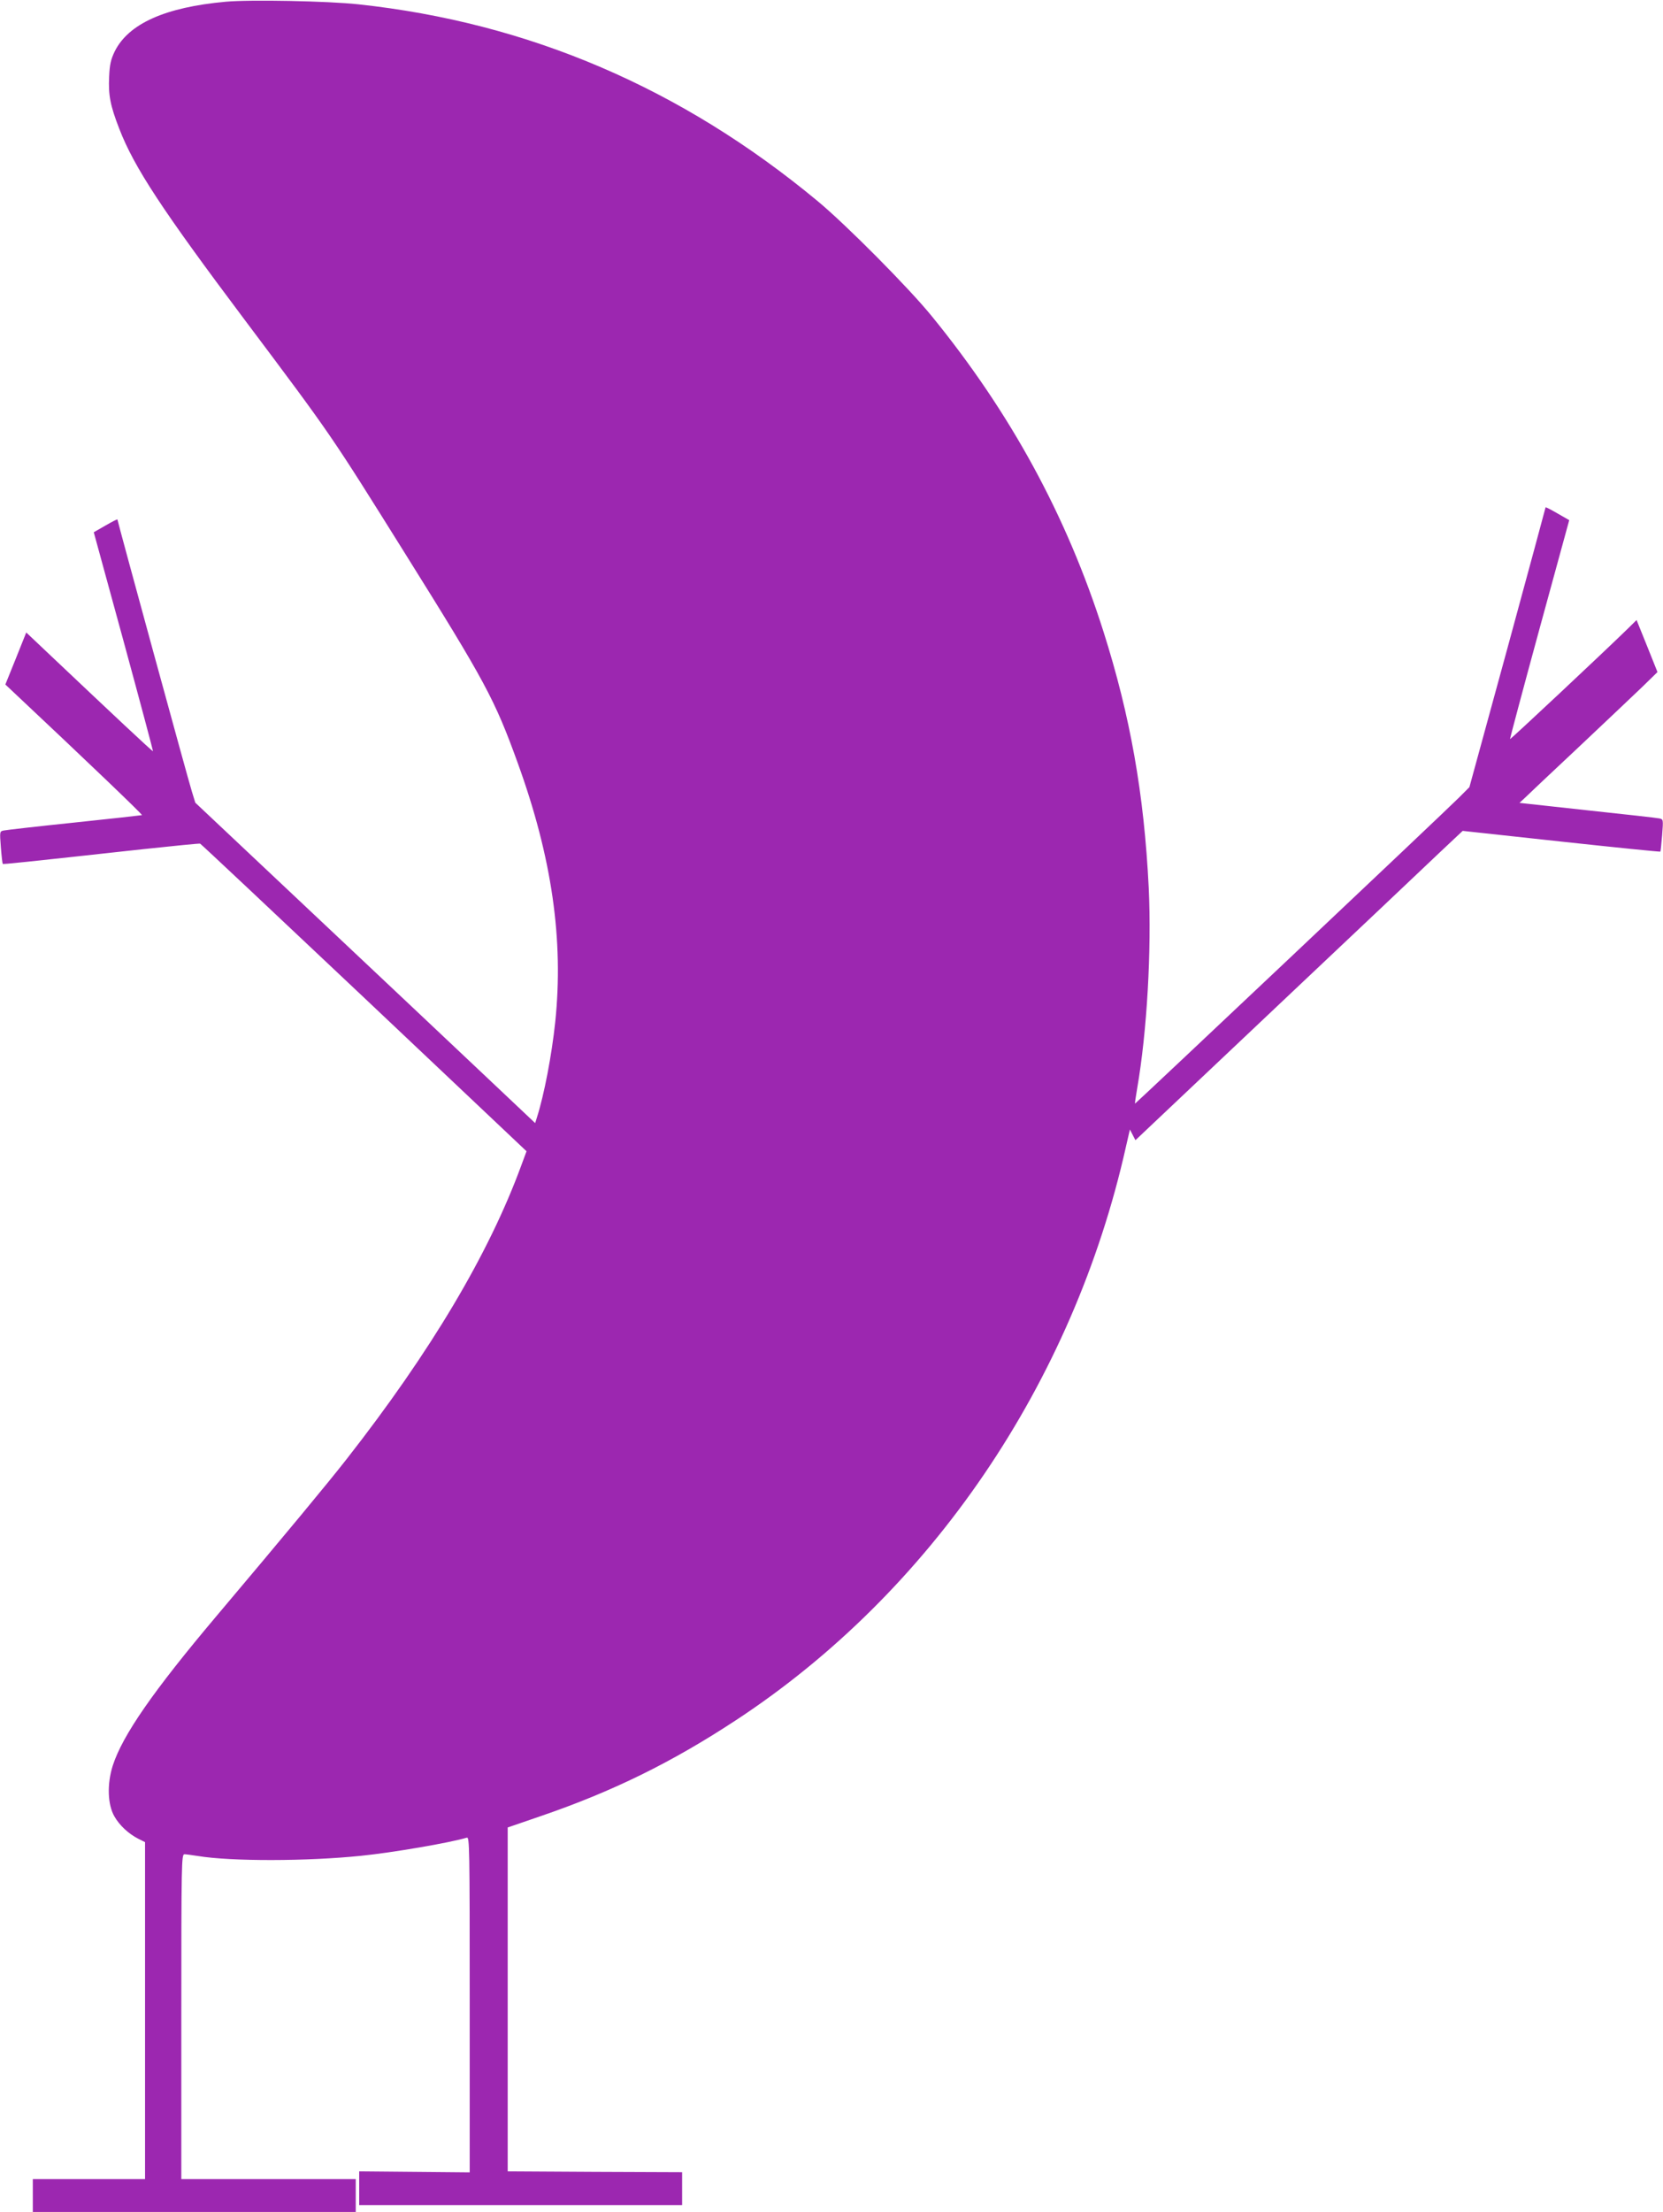 <?xml version="1.0" standalone="no"?>
<!DOCTYPE svg PUBLIC "-//W3C//DTD SVG 20010904//EN"
 "http://www.w3.org/TR/2001/REC-SVG-20010904/DTD/svg10.dtd">
<svg version="1.0" xmlns="http://www.w3.org/2000/svg"
 width="963pt" height="1280pt" viewBox="0 0 963 1280"
 preserveAspectRatio="xMidYMid meet">
<g transform="translate(0,1280) scale(0.1,-0.1)"
fill="#9c27b0" stroke="none">
<path d="M1307 12790 c-351 -32 -563 -127 -643 -288 -22 -46 -29 -75 -32 -146
-5 -106 6 -166 59 -302 86 -222 246 -466 729 -1109 506 -674 493 -656 927
-1350 464 -742 517 -840 651 -1210 198 -546 267 -1024 217 -1501 -20 -189 -64
-420 -106 -551 l-10 -32 -302 285 c-166 157 -609 574 -984 927 l-682 642 -20
65 c-21 66 -431 1565 -431 1574 0 3 -31 -13 -69 -35 l-68 -39 173 -632 c95
-348 171 -634 170 -635 -3 -3 -240 220 -587 548 l-147 139 -60 -150 -61 -151
34 -32 c444 -417 763 -722 757 -724 -4 -1 -180 -21 -392 -43 -212 -22 -396
-43 -409 -46 -23 -5 -23 -6 -16 -97 4 -51 9 -94 11 -96 3 -3 101 7 812 85 178
19 327 34 331 32 5 -2 432 -403 949 -891 l941 -889 -30 -81 c-188 -513 -525
-1079 -1013 -1702 -108 -138 -350 -430 -751 -905 -368 -436 -545 -691 -602
-867 -34 -107 -30 -227 10 -295 30 -52 81 -99 137 -128 l40 -20 0 -975 0 -975
-325 0 -325 0 0 -95 0 -95 935 0 935 0 0 95 0 95 -505 0 -505 0 0 940 c0 889
1 940 18 940 9 0 44 -5 77 -10 193 -32 635 -31 945 1 181 18 518 76 613 105
16 5 17 -46 17 -966 l0 -971 -320 3 -320 3 0 -97 0 -98 935 0 935 0 0 95 0 95
-505 2 -505 3 0 995 0 995 192 66 c415 142 759 311 1130 555 1129 741 1952
1951 2258 3318 l23 100 16 -31 16 -31 815 770 c448 423 875 826 947 895 l133
125 571 -62 c314 -34 572 -60 574 -58 1 1 6 44 10 95 7 91 7 92 -16 97 -13 3
-201 24 -417 47 l-393 43 28 26 c15 15 156 148 313 295 157 148 324 306 372
352 l86 84 -60 150 -61 151 -56 -55 c-129 -126 -674 -637 -677 -634 -1 1 75
287 170 635 l173 632 -68 39 c-38 22 -69 38 -69 35 0 -2 -99 -368 -220 -812
l-221 -807 -62 -62 c-89 -89 -1872 -1771 -1874 -1769 -2 1 4 40 12 87 57 328
84 801 67 1162 -27 544 -107 994 -262 1482 -213 670 -538 1266 -994 1825 -134
165 -498 531 -661 666 -787 653 -1672 1033 -2660 1139 -175 19 -626 28 -768
15z"/>
</g>
</svg>
